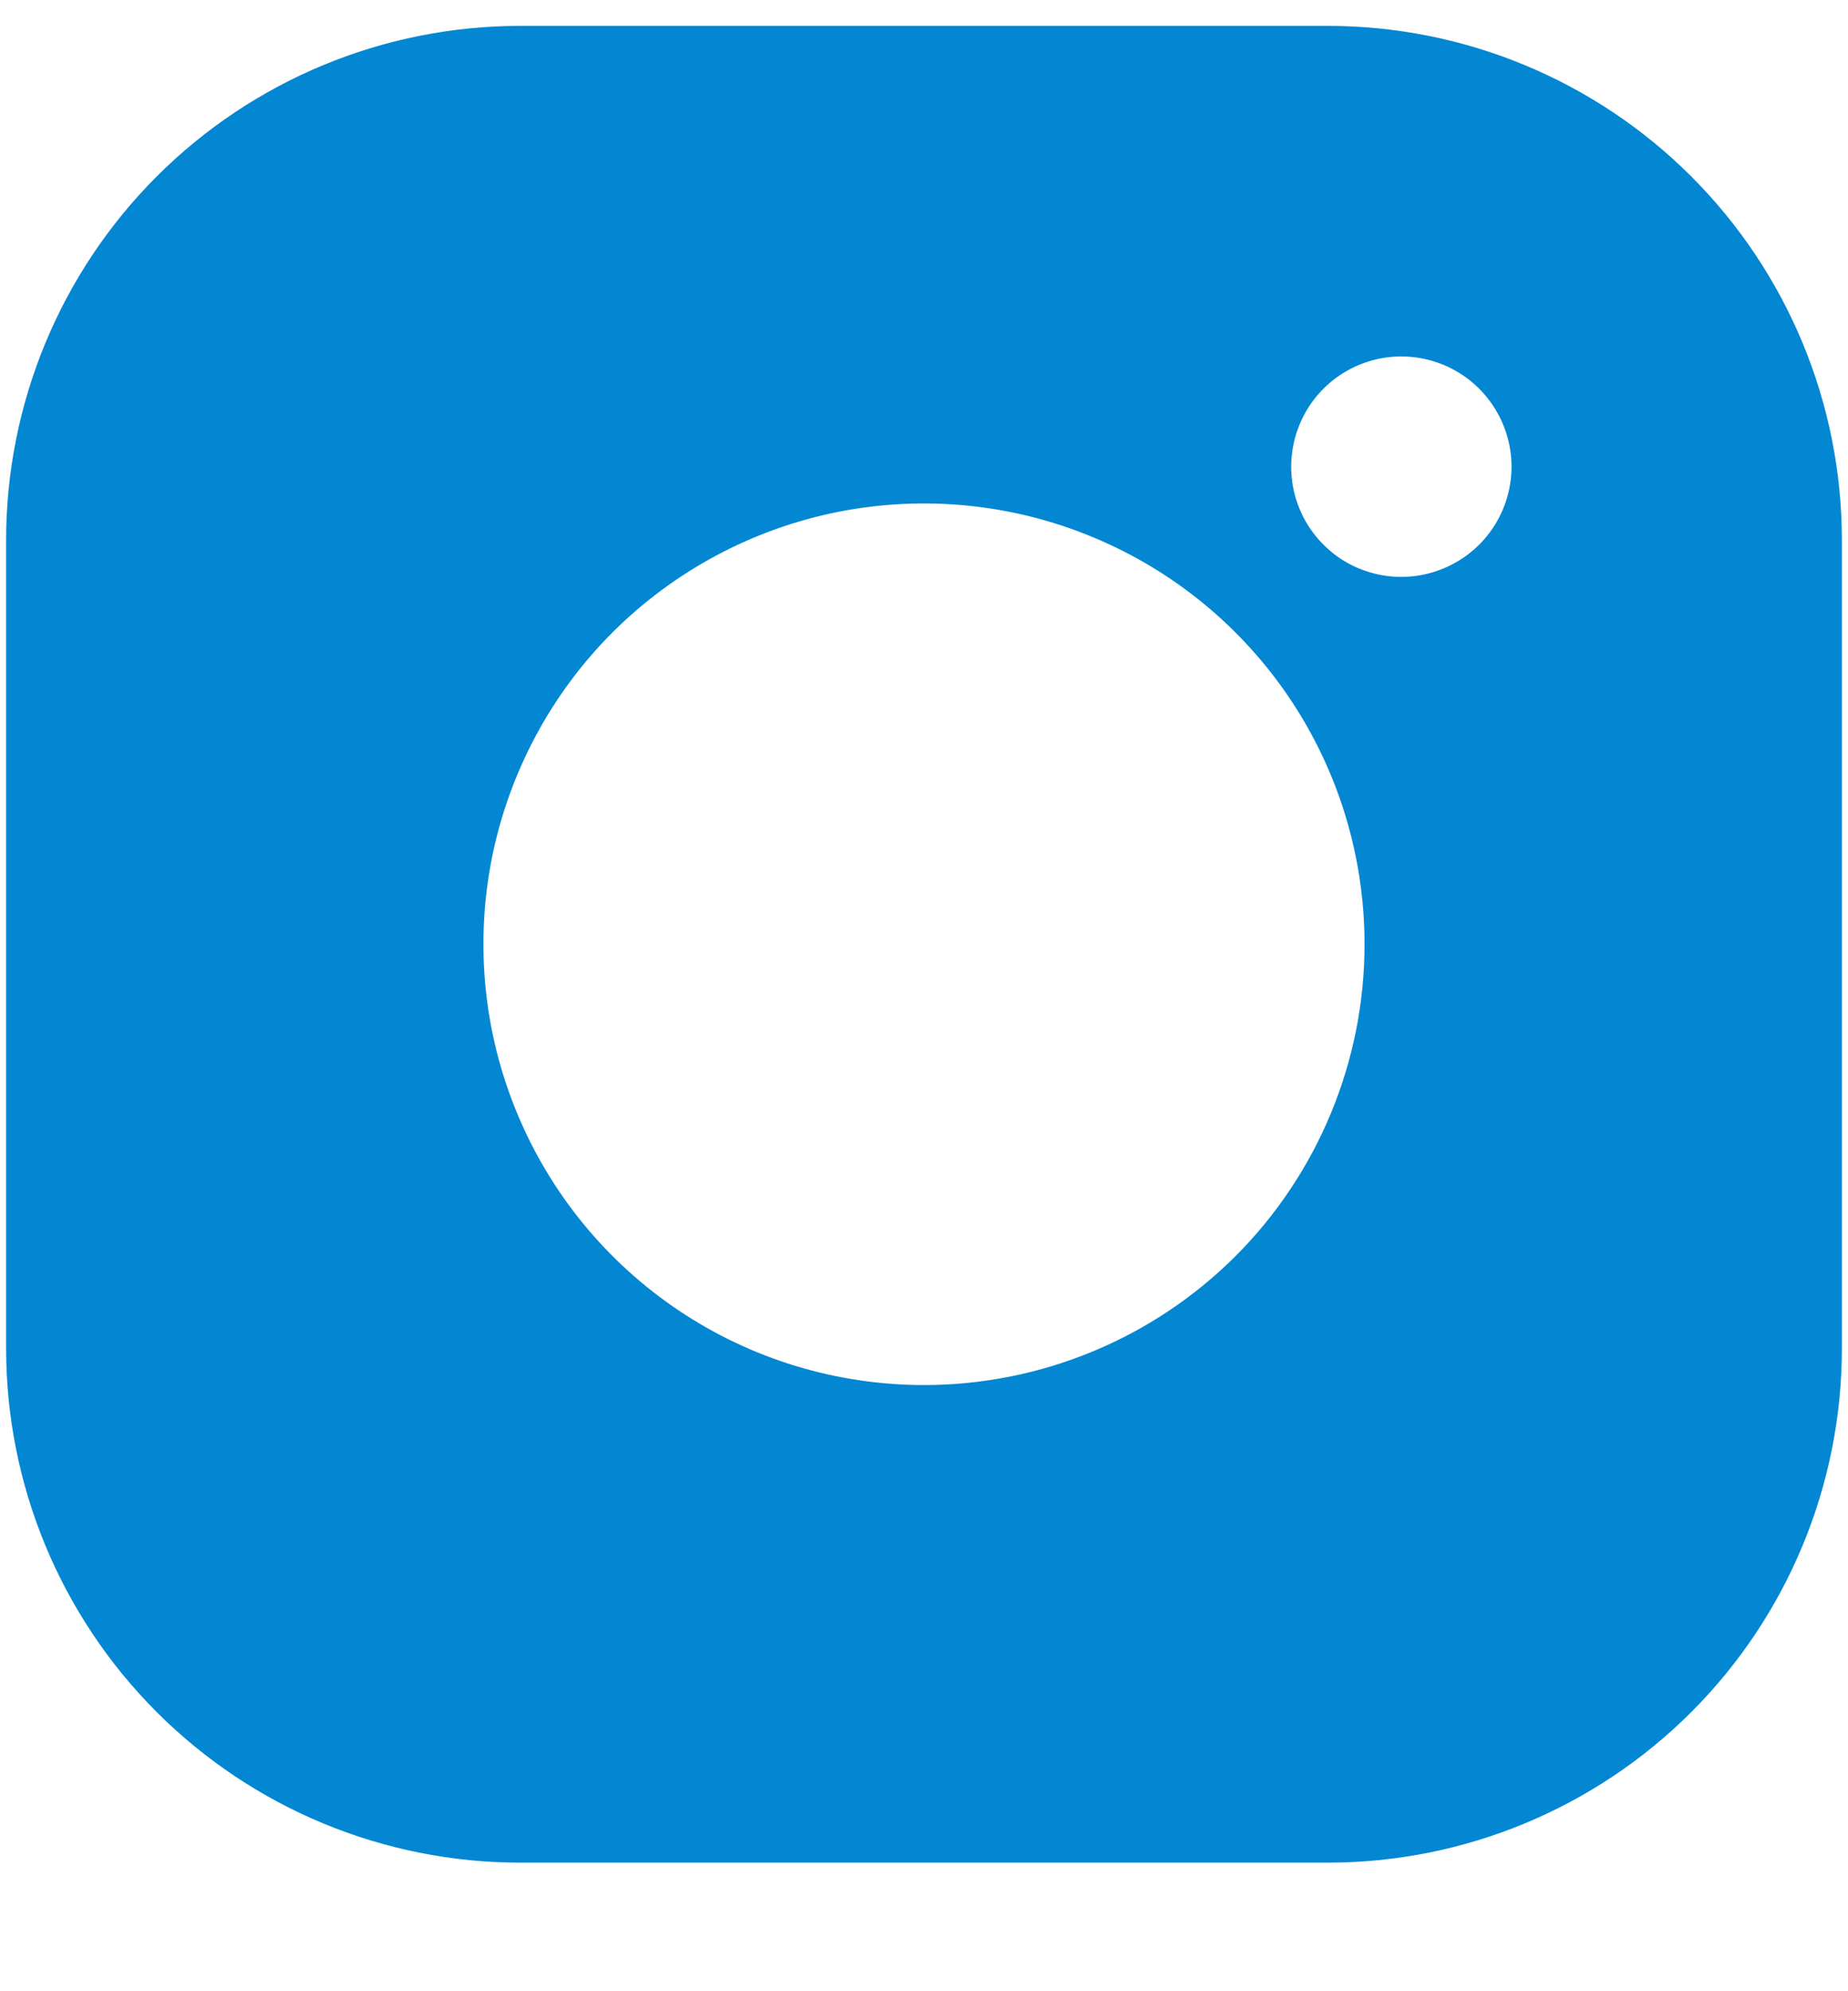 <?xml version="1.0" encoding="UTF-8"?>
<svg xmlns="http://www.w3.org/2000/svg" width="13" height="14" viewBox="0 0 13 14" fill="none">
  <path d="M9.341 0.182H3.659C2.7 0.182 1.78 0.563 1.102 1.241C0.424 1.919 0.043 2.839 0.043 3.798V9.48C0.043 10.439 0.424 11.359 1.102 12.037C1.78 12.715 2.7 13.096 3.659 13.096H9.341C10.3 13.096 11.22 12.715 11.898 12.037C12.576 11.359 12.957 10.439 12.957 9.48V3.798C12.957 2.839 12.576 1.919 11.898 1.241C11.22 0.563 10.3 0.182 9.341 0.182ZM6.5 9.738C5.887 9.738 5.288 9.557 4.778 9.216C4.268 8.875 3.871 8.391 3.637 7.825C3.402 7.259 3.341 6.636 3.46 6.034C3.58 5.433 3.875 4.881 4.308 4.447C4.742 4.014 5.294 3.719 5.895 3.599C6.497 3.48 7.12 3.541 7.686 3.776C8.252 4.01 8.736 4.407 9.077 4.917C9.418 5.427 9.599 6.026 9.599 6.639C9.599 7.461 9.273 8.249 8.692 8.831C8.11 9.412 7.322 9.738 6.5 9.738ZM9.858 4.056C9.704 4.056 9.555 4.011 9.427 3.926C9.3 3.84 9.2 3.719 9.142 3.578C9.083 3.436 9.068 3.28 9.098 3.13C9.128 2.98 9.201 2.842 9.31 2.733C9.418 2.625 9.556 2.551 9.707 2.521C9.857 2.491 10.013 2.507 10.154 2.565C10.296 2.624 10.417 2.723 10.502 2.851C10.587 2.978 10.633 3.128 10.633 3.281C10.633 3.487 10.551 3.684 10.406 3.829C10.26 3.974 10.063 4.056 9.858 4.056Z" fill="#0387D3"></path>
</svg>
